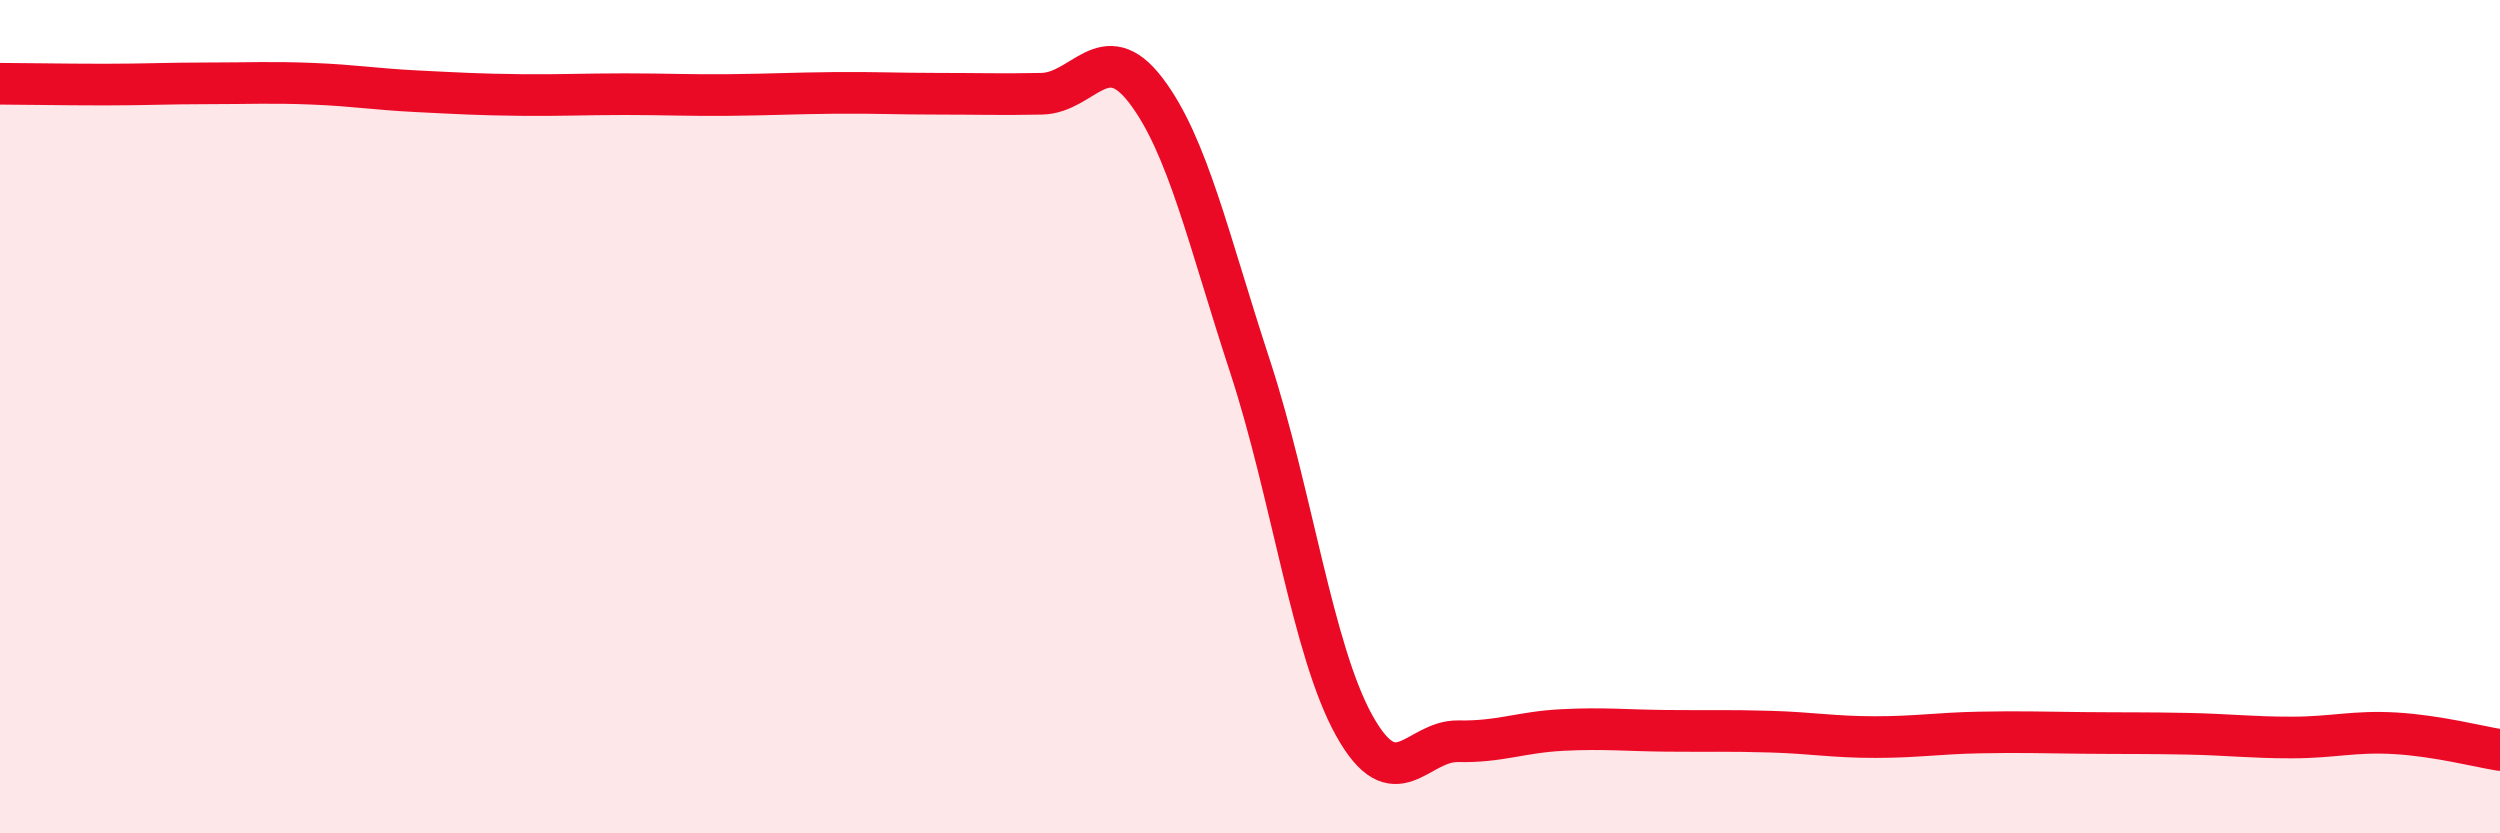 
    <svg width="60" height="20" viewBox="0 0 60 20" xmlns="http://www.w3.org/2000/svg">
      <path
        d="M 0,2.01 C 0.5,2.01 1.5,2.03 2.5,2.03 C 3.5,2.03 4,2 5,2 C 6,2 6.5,1.97 7.5,2.01 C 8.5,2.05 9,2.14 10,2.19 C 11,2.24 11.5,2.27 12.5,2.28 C 13.5,2.29 14,2.26 15,2.26 C 16,2.26 16.5,2.29 17.5,2.28 C 18.5,2.27 19,2.24 20,2.23 C 21,2.22 21.5,2.25 22.5,2.25 C 23.5,2.25 24,2.27 25,2.25 C 26,2.23 26.5,0.86 27.5,2.17 C 28.5,3.48 29,5.74 30,8.79 C 31,11.84 31.5,15.61 32.5,17.41 C 33.5,19.21 34,17.77 35,17.79 C 36,17.81 36.5,17.57 37.5,17.52 C 38.5,17.47 39,17.53 40,17.54 C 41,17.55 41.5,17.53 42.5,17.56 C 43.5,17.59 44,17.69 45,17.69 C 46,17.69 46.5,17.6 47.5,17.58 C 48.5,17.56 49,17.58 50,17.59 C 51,17.6 51.5,17.59 52.5,17.61 C 53.5,17.63 54,17.7 55,17.7 C 56,17.7 56.5,17.54 57.5,17.6 C 58.5,17.66 59.5,17.92 60,18L60 20L0 20Z"
        fill="#EB0A25"
        opacity="0.1"
        stroke-linecap="round"
        stroke-linejoin="round"
      />
      <path
        d="M 0,2.01 C 0.5,2.01 1.5,2.03 2.5,2.03 C 3.5,2.03 4,2 5,2 C 6,2 6.5,1.97 7.5,2.01 C 8.5,2.05 9,2.14 10,2.19 C 11,2.24 11.5,2.27 12.5,2.28 C 13.5,2.29 14,2.26 15,2.26 C 16,2.26 16.5,2.29 17.5,2.28 C 18.5,2.27 19,2.24 20,2.23 C 21,2.22 21.5,2.25 22.5,2.25 C 23.5,2.25 24,2.27 25,2.25 C 26,2.23 26.5,0.86 27.5,2.17 C 28.5,3.48 29,5.74 30,8.79 C 31,11.84 31.5,15.61 32.5,17.41 C 33.5,19.21 34,17.77 35,17.79 C 36,17.81 36.5,17.57 37.5,17.52 C 38.5,17.47 39,17.53 40,17.54 C 41,17.55 41.5,17.53 42.5,17.56 C 43.5,17.59 44,17.69 45,17.69 C 46,17.69 46.5,17.6 47.5,17.58 C 48.5,17.56 49,17.58 50,17.59 C 51,17.6 51.5,17.59 52.5,17.61 C 53.5,17.63 54,17.7 55,17.7 C 56,17.7 56.5,17.54 57.5,17.6 C 58.5,17.66 59.5,17.92 60,18"
        stroke="#EB0A25"
        stroke-width="1"
        fill="none"
        stroke-linecap="round"
        stroke-linejoin="round"
      />
    </svg>
  